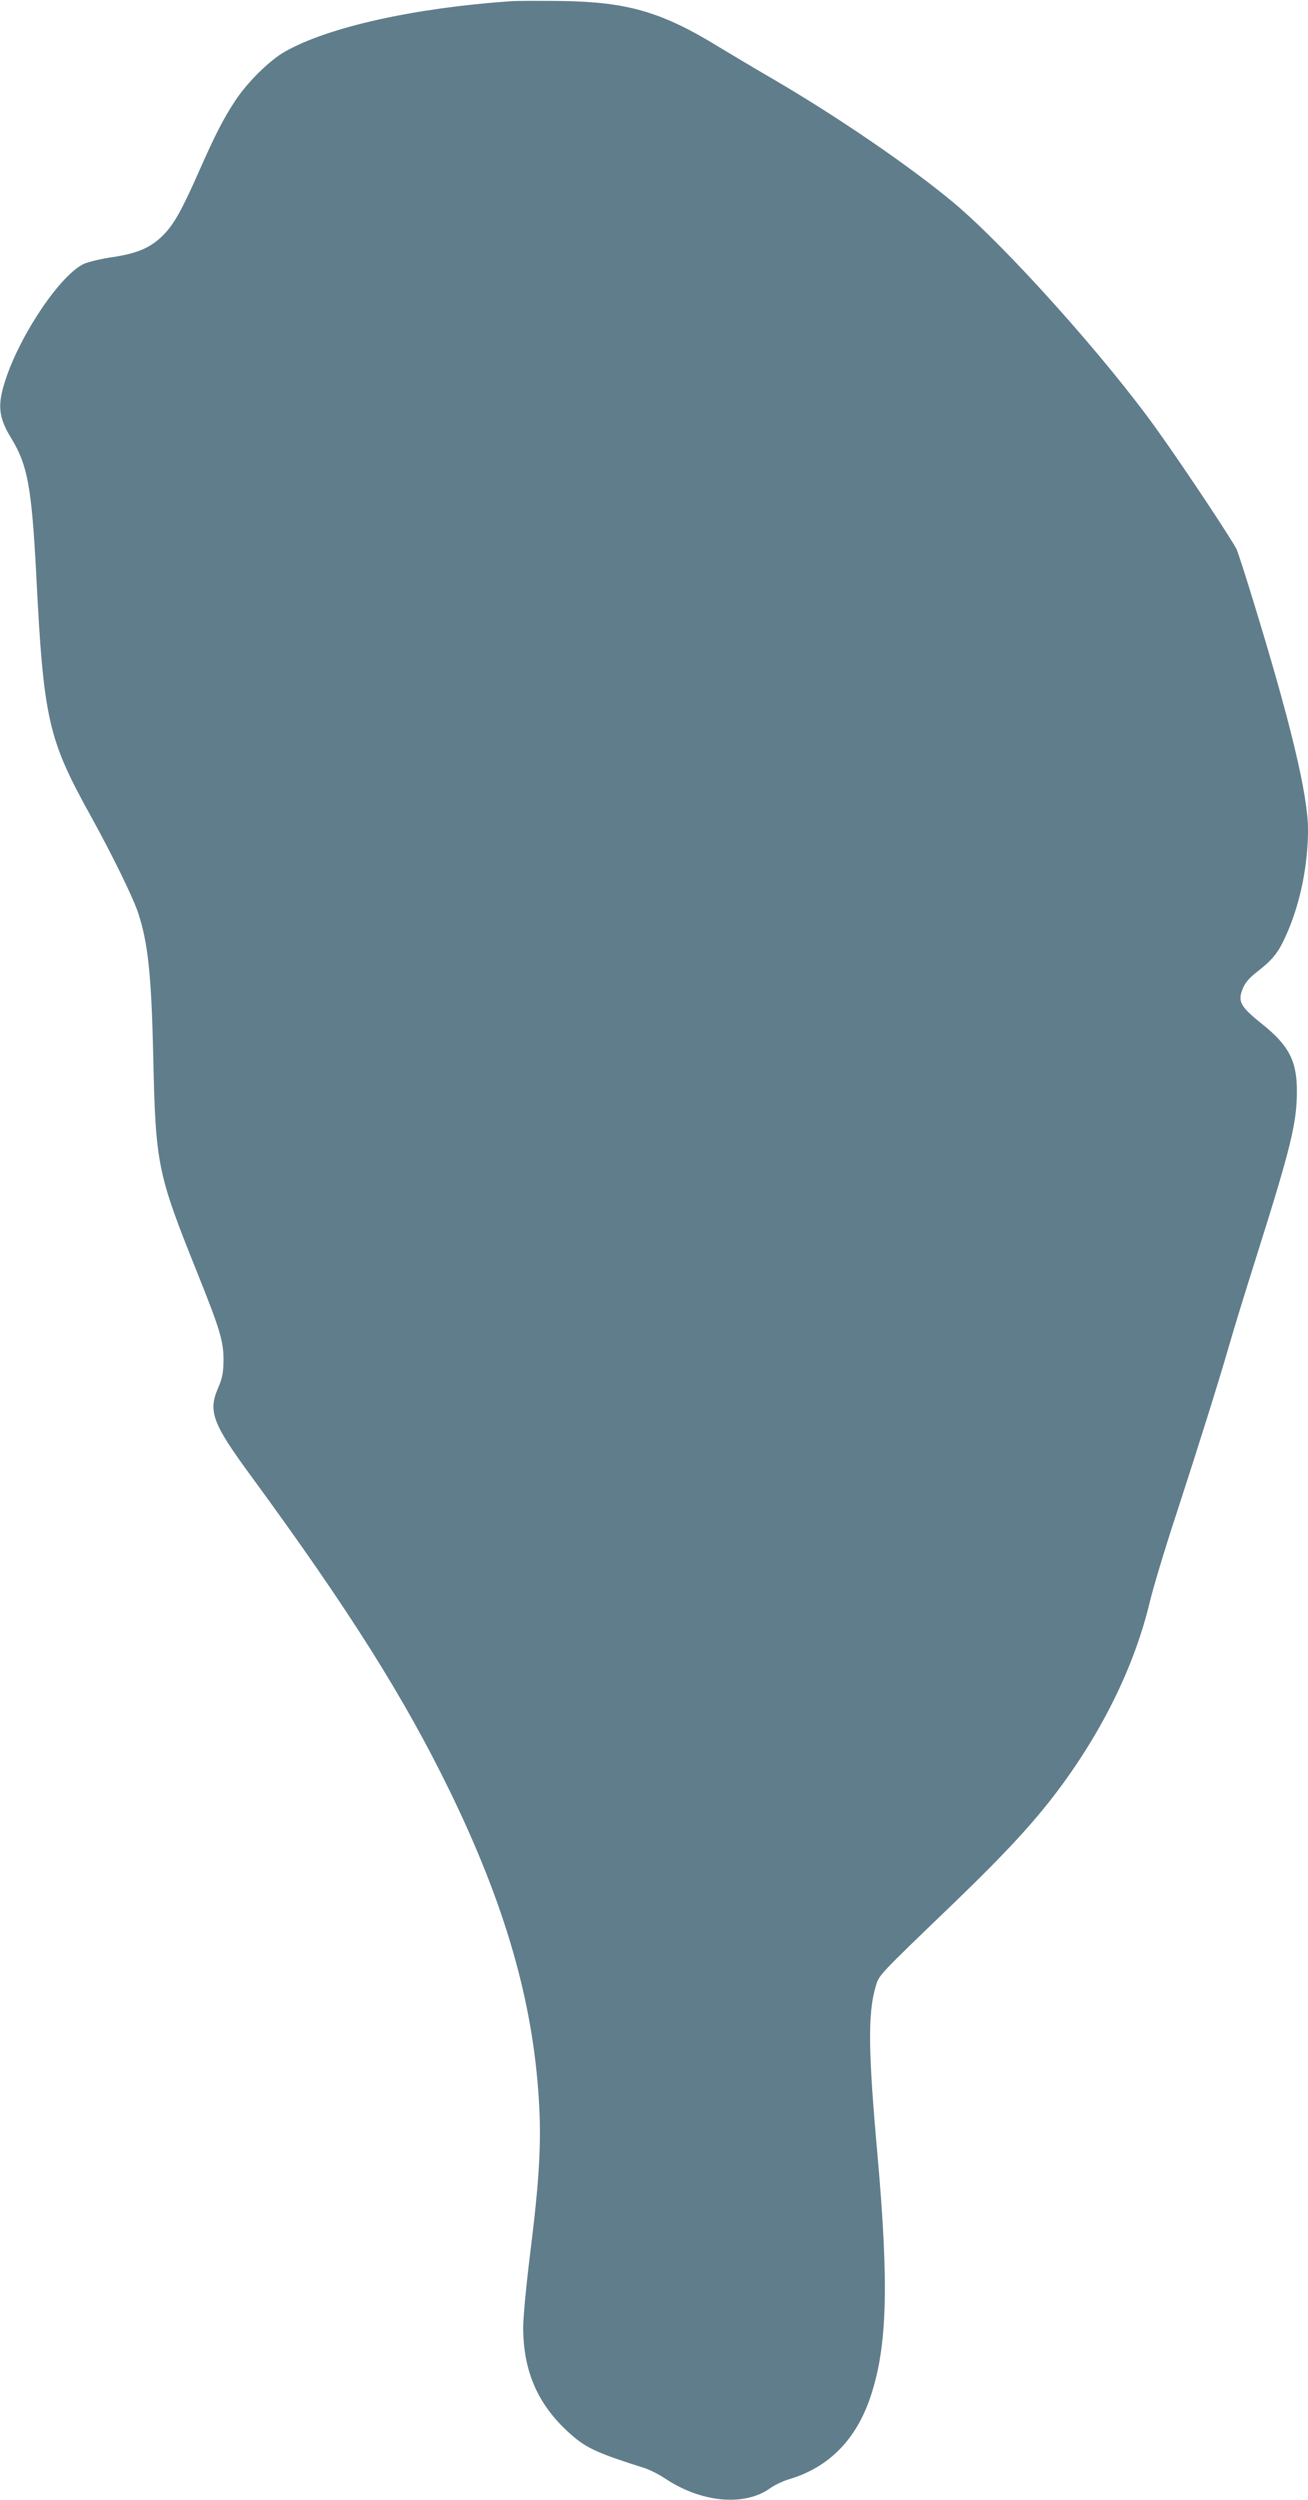 <?xml version="1.0" standalone="no"?>
<!DOCTYPE svg PUBLIC "-//W3C//DTD SVG 20010904//EN"
 "http://www.w3.org/TR/2001/REC-SVG-20010904/DTD/svg10.dtd">
<svg version="1.0" xmlns="http://www.w3.org/2000/svg"
 width="670pt" height="1280pt" viewBox="0 0 670 1280"
 preserveAspectRatio="xMidYMid meet">
<g transform="translate(0,1280) scale(0.1,-0.1)"
fill="#607d8b" stroke="none">
<path d="M2620 12794 c-496 -34 -937 -132 -1160 -258 -78 -44 -192 -156 -254
-250 -62 -94 -102 -172 -187 -364 -88 -199 -127 -268 -181 -324 -63 -64 -131
-95 -259 -114 -57 -8 -123 -24 -147 -34 -118 -52 -323 -353 -402 -589 -45
-134 -39 -197 29 -307 82 -135 103 -249 126 -684 38 -755 60 -851 281 -1250
109 -197 217 -418 242 -495 50 -151 68 -320 77 -735 12 -552 21 -597 223
-1100 120 -299 137 -356 137 -455 -1 -65 -6 -92 -29 -144 -50 -117 -27 -180
167 -444 504 -688 785 -1133 1022 -1619 283 -582 424 -1073 455 -1575 14 -224
3 -413 -45 -796 -19 -153 -35 -321 -35 -373 0 -233 81 -409 256 -558 73 -62
134 -89 362 -161 29 -9 76 -33 105 -52 186 -126 409 -147 541 -53 22 16 66 37
96 46 203 60 343 200 417 417 88 257 97 573 38 1242 -48 532 -50 725 -10 863
19 62 2 45 415 442 253 245 394 397 518 562 232 309 395 644 472 968 18 74 81
284 141 465 111 341 214 669 269 860 17 61 80 265 140 455 170 538 202 669
203 825 2 160 -39 241 -178 352 -110 88 -125 114 -101 177 13 34 33 58 81 95
80 63 107 99 150 199 66 152 105 345 105 524 0 179 -91 557 -285 1186 -36 118
-72 228 -79 246 -17 40 -259 405 -403 607 -262 369 -777 944 -1048 1171 -223
186 -591 438 -925 633 -102 59 -225 133 -275 163 -294 181 -470 232 -810 237
-110 1 -225 1 -255 -1z"/>
</g>
</svg>

